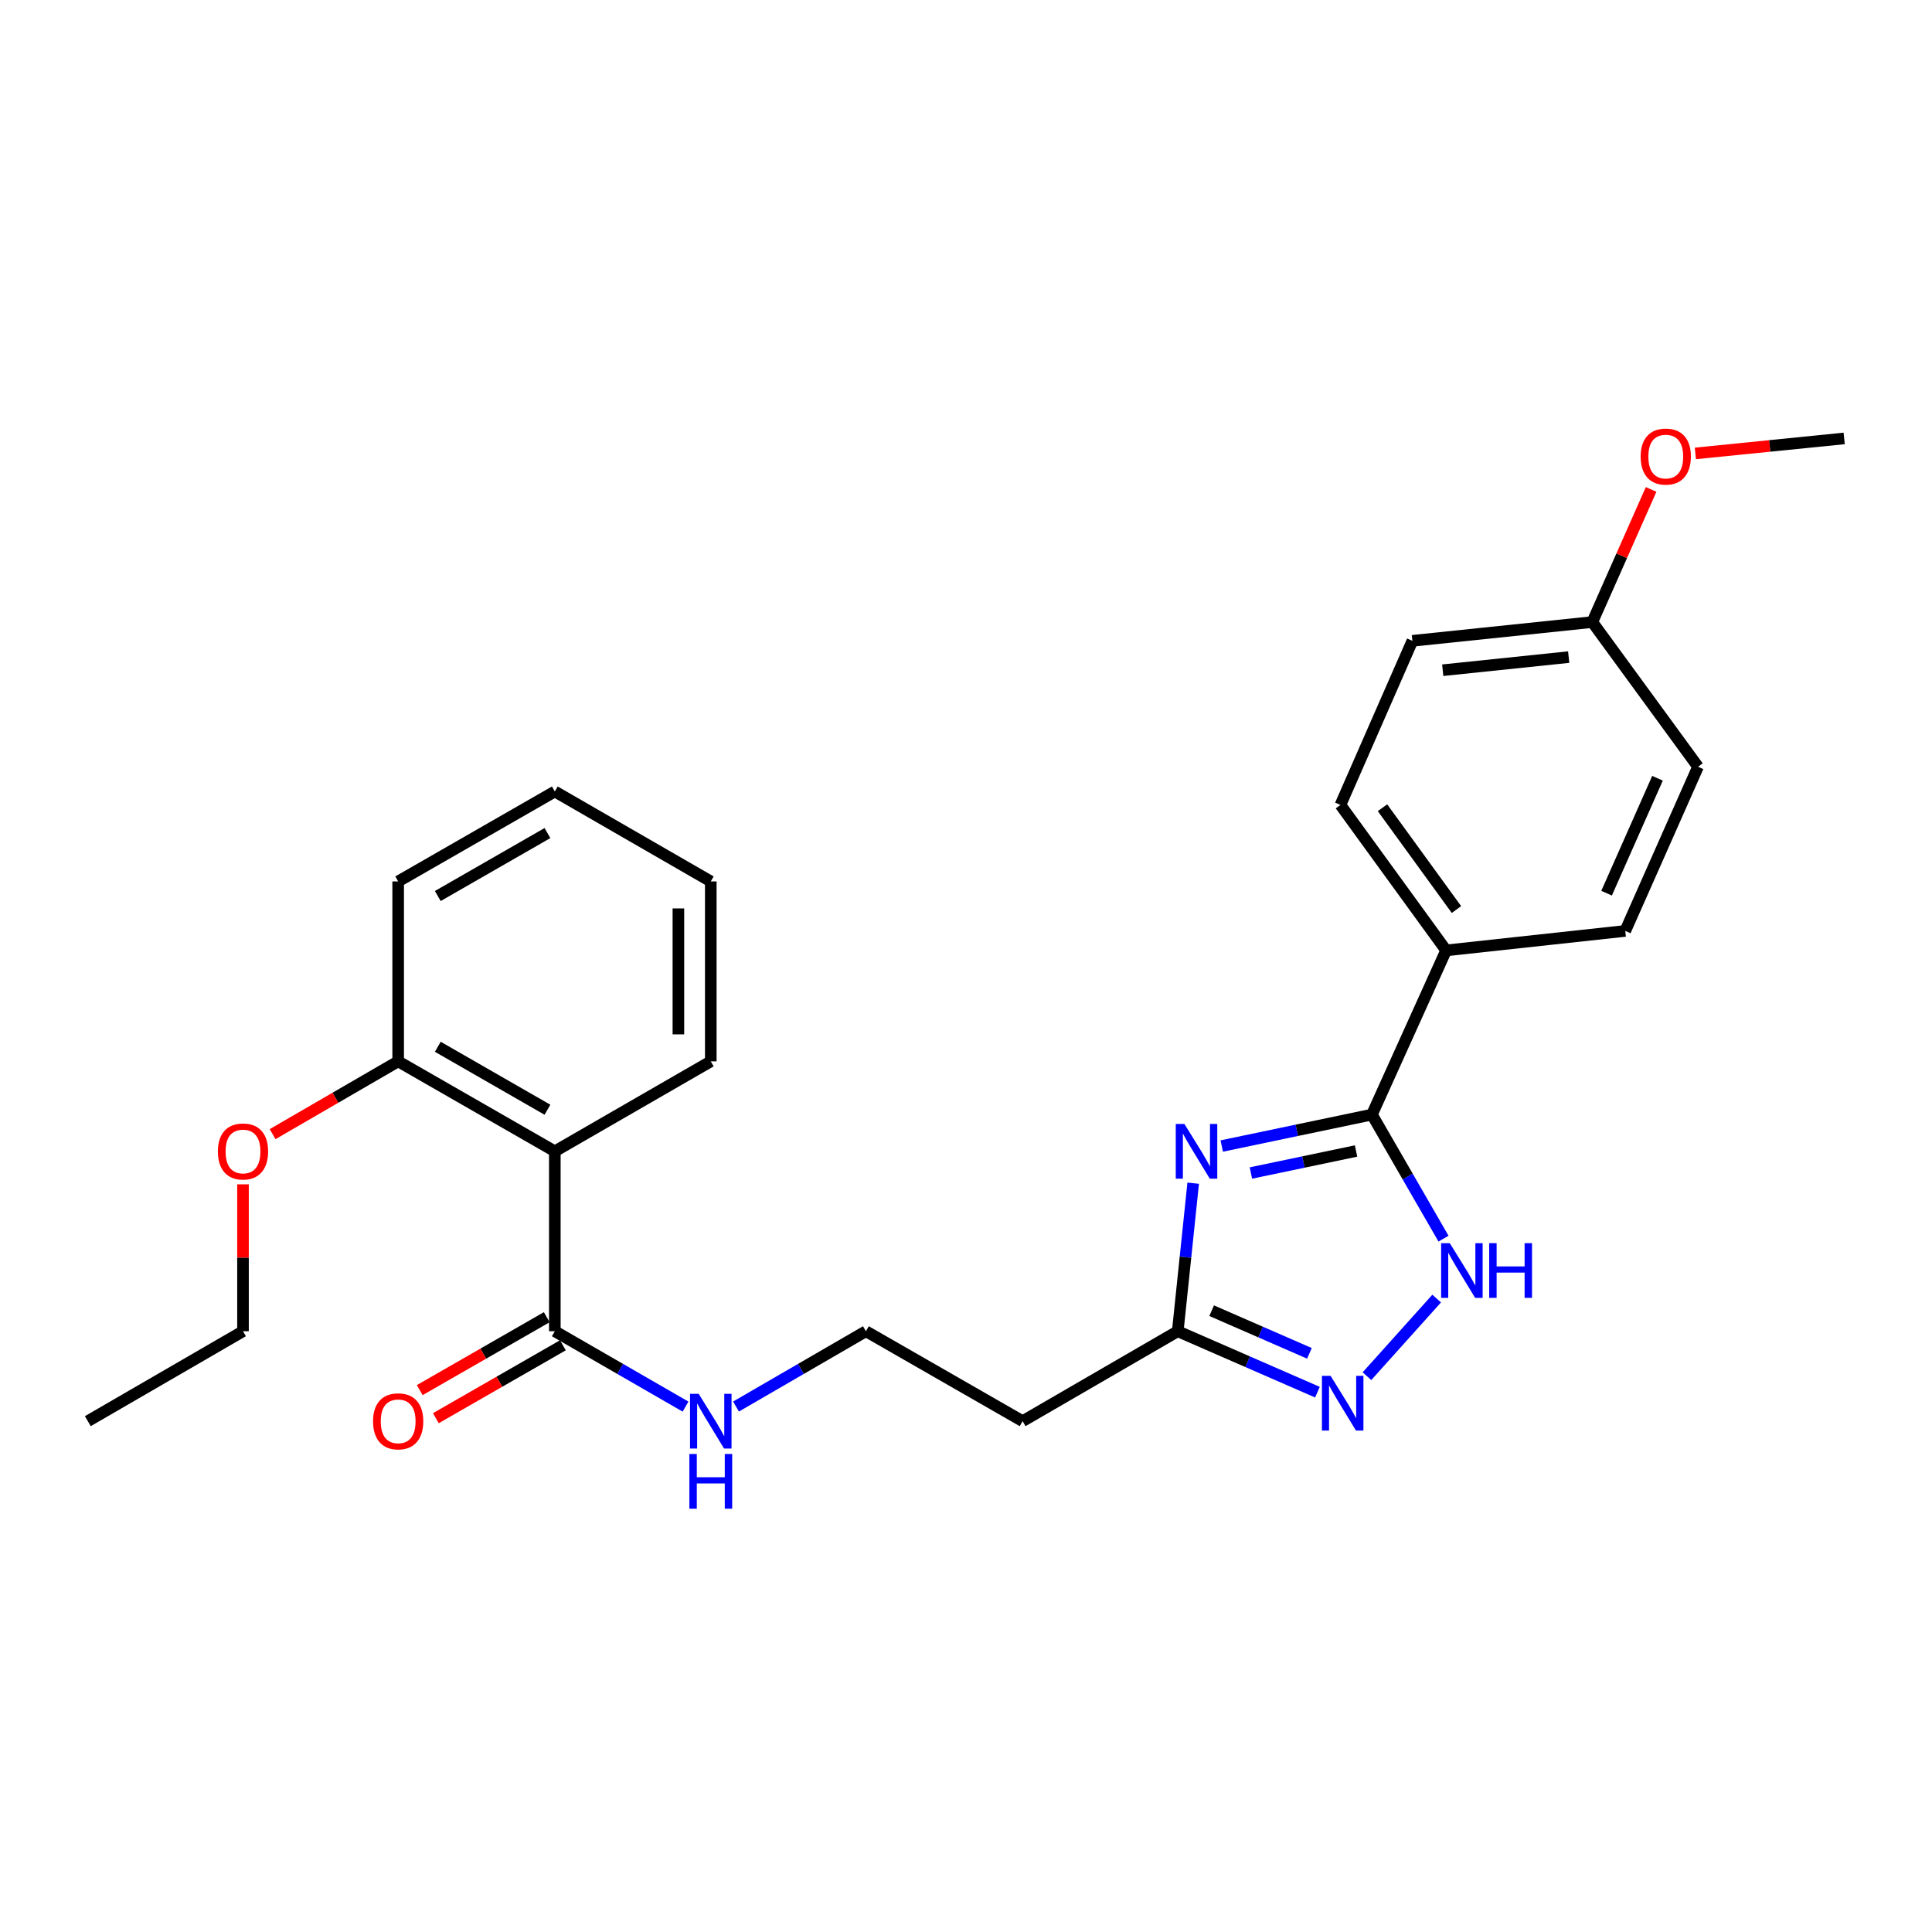 <?xml version='1.0' encoding='iso-8859-1'?>
<svg version='1.1' baseProfile='full'
              xmlns='http://www.w3.org/2000/svg'
                      xmlns:rdkit='http://www.rdkit.org/xml'
                      xmlns:xlink='http://www.w3.org/1999/xlink'
                  xml:space='preserve'
width='1000px' height='1000px' viewBox='0 0 1000 1000'>
<!-- END OF HEADER -->
<rect style='opacity:1.0;fill:#FFFFFF;stroke:none' width='1000' height='1000' x='0' y='0'> </rect>
<path class='bond-0' d='M 632.374,593.184 L 671.244,585.044' style='fill:none;fill-rule:evenodd;stroke:#0000FF;stroke-width:6px;stroke-linecap:butt;stroke-linejoin:miter;stroke-opacity:1' />
<path class='bond-0' d='M 671.244,585.044 L 710.114,576.903' style='fill:none;fill-rule:evenodd;stroke:#000000;stroke-width:6px;stroke-linecap:butt;stroke-linejoin:miter;stroke-opacity:1' />
<path class='bond-0' d='M 647.471,607.149 L 674.68,601.451' style='fill:none;fill-rule:evenodd;stroke:#0000FF;stroke-width:6px;stroke-linecap:butt;stroke-linejoin:miter;stroke-opacity:1' />
<path class='bond-0' d='M 674.68,601.451 L 701.889,595.752' style='fill:none;fill-rule:evenodd;stroke:#000000;stroke-width:6px;stroke-linecap:butt;stroke-linejoin:miter;stroke-opacity:1' />
<path class='bond-3' d='M 617.594,612.42 L 613.598,650.734' style='fill:none;fill-rule:evenodd;stroke:#0000FF;stroke-width:6px;stroke-linecap:butt;stroke-linejoin:miter;stroke-opacity:1' />
<path class='bond-3' d='M 613.598,650.734 L 609.602,689.047' style='fill:none;fill-rule:evenodd;stroke:#000000;stroke-width:6px;stroke-linecap:butt;stroke-linejoin:miter;stroke-opacity:1' />
<path class='bond-1' d='M 710.114,576.903 L 728.636,609.015' style='fill:none;fill-rule:evenodd;stroke:#000000;stroke-width:6px;stroke-linecap:butt;stroke-linejoin:miter;stroke-opacity:1' />
<path class='bond-1' d='M 728.636,609.015 L 747.158,641.127' style='fill:none;fill-rule:evenodd;stroke:#0000FF;stroke-width:6px;stroke-linecap:butt;stroke-linejoin:miter;stroke-opacity:1' />
<path class='bond-6' d='M 710.114,576.903 L 748.51,491.924' style='fill:none;fill-rule:evenodd;stroke:#000000;stroke-width:6px;stroke-linecap:butt;stroke-linejoin:miter;stroke-opacity:1' />
<path class='bond-26' d='M 743.62,672.139 L 707.531,712.309' style='fill:none;fill-rule:evenodd;stroke:#0000FF;stroke-width:6px;stroke-linecap:butt;stroke-linejoin:miter;stroke-opacity:1' />
<path class='bond-2' d='M 681.903,720.587 L 645.752,704.817' style='fill:none;fill-rule:evenodd;stroke:#0000FF;stroke-width:6px;stroke-linecap:butt;stroke-linejoin:miter;stroke-opacity:1' />
<path class='bond-2' d='M 645.752,704.817 L 609.602,689.047' style='fill:none;fill-rule:evenodd;stroke:#000000;stroke-width:6px;stroke-linecap:butt;stroke-linejoin:miter;stroke-opacity:1' />
<path class='bond-2' d='M 677.76,700.492 L 652.455,689.453' style='fill:none;fill-rule:evenodd;stroke:#0000FF;stroke-width:6px;stroke-linecap:butt;stroke-linejoin:miter;stroke-opacity:1' />
<path class='bond-2' d='M 652.455,689.453 L 627.149,678.413' style='fill:none;fill-rule:evenodd;stroke:#000000;stroke-width:6px;stroke-linecap:butt;stroke-linejoin:miter;stroke-opacity:1' />
<path class='bond-8' d='M 609.602,689.047 L 529.307,735.592' style='fill:none;fill-rule:evenodd;stroke:#000000;stroke-width:6px;stroke-linecap:butt;stroke-linejoin:miter;stroke-opacity:1' />
<path class='bond-4' d='M 287.176,595.919 L 287.176,689.047' style='fill:none;fill-rule:evenodd;stroke:#000000;stroke-width:6px;stroke-linecap:butt;stroke-linejoin:miter;stroke-opacity:1' />
<path class='bond-7' d='M 287.176,595.919 L 206.09,549.356' style='fill:none;fill-rule:evenodd;stroke:#000000;stroke-width:6px;stroke-linecap:butt;stroke-linejoin:miter;stroke-opacity:1' />
<path class='bond-7' d='M 283.361,574.398 L 226.601,541.804' style='fill:none;fill-rule:evenodd;stroke:#000000;stroke-width:6px;stroke-linecap:butt;stroke-linejoin:miter;stroke-opacity:1' />
<path class='bond-17' d='M 287.176,595.919 L 367.899,549.356' style='fill:none;fill-rule:evenodd;stroke:#000000;stroke-width:6px;stroke-linecap:butt;stroke-linejoin:miter;stroke-opacity:1' />
<path class='bond-5' d='M 287.176,689.047 L 321.003,708.551' style='fill:none;fill-rule:evenodd;stroke:#000000;stroke-width:6px;stroke-linecap:butt;stroke-linejoin:miter;stroke-opacity:1' />
<path class='bond-5' d='M 321.003,708.551 L 354.829,728.056' style='fill:none;fill-rule:evenodd;stroke:#0000FF;stroke-width:6px;stroke-linecap:butt;stroke-linejoin:miter;stroke-opacity:1' />
<path class='bond-9' d='M 283.003,681.778 L 250.129,700.648' style='fill:none;fill-rule:evenodd;stroke:#000000;stroke-width:6px;stroke-linecap:butt;stroke-linejoin:miter;stroke-opacity:1' />
<path class='bond-9' d='M 250.129,700.648 L 217.255,719.519' style='fill:none;fill-rule:evenodd;stroke:#FF0000;stroke-width:6px;stroke-linecap:butt;stroke-linejoin:miter;stroke-opacity:1' />
<path class='bond-9' d='M 291.349,696.316 L 258.474,715.186' style='fill:none;fill-rule:evenodd;stroke:#000000;stroke-width:6px;stroke-linecap:butt;stroke-linejoin:miter;stroke-opacity:1' />
<path class='bond-9' d='M 258.474,715.186 L 225.6,734.057' style='fill:none;fill-rule:evenodd;stroke:#FF0000;stroke-width:6px;stroke-linecap:butt;stroke-linejoin:miter;stroke-opacity:1' />
<path class='bond-11' d='M 748.51,491.924 L 693.807,416.64' style='fill:none;fill-rule:evenodd;stroke:#000000;stroke-width:6px;stroke-linecap:butt;stroke-linejoin:miter;stroke-opacity:1' />
<path class='bond-11' d='M 753.866,470.778 L 715.574,418.079' style='fill:none;fill-rule:evenodd;stroke:#000000;stroke-width:6px;stroke-linecap:butt;stroke-linejoin:miter;stroke-opacity:1' />
<path class='bond-12' d='M 748.51,491.924 L 841.237,481.848' style='fill:none;fill-rule:evenodd;stroke:#000000;stroke-width:6px;stroke-linecap:butt;stroke-linejoin:miter;stroke-opacity:1' />
<path class='bond-18' d='M 206.09,549.356 L 173.594,568.196' style='fill:none;fill-rule:evenodd;stroke:#000000;stroke-width:6px;stroke-linecap:butt;stroke-linejoin:miter;stroke-opacity:1' />
<path class='bond-18' d='M 173.594,568.196 L 141.098,587.037' style='fill:none;fill-rule:evenodd;stroke:#FF0000;stroke-width:6px;stroke-linecap:butt;stroke-linejoin:miter;stroke-opacity:1' />
<path class='bond-20' d='M 206.09,549.356 L 206.09,456.228' style='fill:none;fill-rule:evenodd;stroke:#000000;stroke-width:6px;stroke-linecap:butt;stroke-linejoin:miter;stroke-opacity:1' />
<path class='bond-13' d='M 529.307,735.592 L 448.193,689.047' style='fill:none;fill-rule:evenodd;stroke:#000000;stroke-width:6px;stroke-linecap:butt;stroke-linejoin:miter;stroke-opacity:1' />
<path class='bond-10' d='M 380.959,728.021 L 414.576,708.534' style='fill:none;fill-rule:evenodd;stroke:#0000FF;stroke-width:6px;stroke-linecap:butt;stroke-linejoin:miter;stroke-opacity:1' />
<path class='bond-10' d='M 414.576,708.534 L 448.193,689.047' style='fill:none;fill-rule:evenodd;stroke:#000000;stroke-width:6px;stroke-linecap:butt;stroke-linejoin:miter;stroke-opacity:1' />
<path class='bond-16' d='M 693.807,416.64 L 731.049,331.689' style='fill:none;fill-rule:evenodd;stroke:#000000;stroke-width:6px;stroke-linecap:butt;stroke-linejoin:miter;stroke-opacity:1' />
<path class='bond-15' d='M 841.237,481.848 L 878.898,396.869' style='fill:none;fill-rule:evenodd;stroke:#000000;stroke-width:6px;stroke-linecap:butt;stroke-linejoin:miter;stroke-opacity:1' />
<path class='bond-15' d='M 831.561,462.309 L 857.924,402.824' style='fill:none;fill-rule:evenodd;stroke:#000000;stroke-width:6px;stroke-linecap:butt;stroke-linejoin:miter;stroke-opacity:1' />
<path class='bond-14' d='M 824.176,321.985 L 878.898,396.869' style='fill:none;fill-rule:evenodd;stroke:#000000;stroke-width:6px;stroke-linecap:butt;stroke-linejoin:miter;stroke-opacity:1' />
<path class='bond-19' d='M 824.176,321.985 L 839.396,287.662' style='fill:none;fill-rule:evenodd;stroke:#000000;stroke-width:6px;stroke-linecap:butt;stroke-linejoin:miter;stroke-opacity:1' />
<path class='bond-19' d='M 839.396,287.662 L 854.616,253.339' style='fill:none;fill-rule:evenodd;stroke:#FF0000;stroke-width:6px;stroke-linecap:butt;stroke-linejoin:miter;stroke-opacity:1' />
<path class='bond-27' d='M 824.176,321.985 L 731.049,331.689' style='fill:none;fill-rule:evenodd;stroke:#000000;stroke-width:6px;stroke-linecap:butt;stroke-linejoin:miter;stroke-opacity:1' />
<path class='bond-27' d='M 811.945,340.113 L 746.755,346.906' style='fill:none;fill-rule:evenodd;stroke:#000000;stroke-width:6px;stroke-linecap:butt;stroke-linejoin:miter;stroke-opacity:1' />
<path class='bond-23' d='M 367.899,549.356 L 367.899,456.228' style='fill:none;fill-rule:evenodd;stroke:#000000;stroke-width:6px;stroke-linecap:butt;stroke-linejoin:miter;stroke-opacity:1' />
<path class='bond-23' d='M 351.136,535.387 L 351.136,470.197' style='fill:none;fill-rule:evenodd;stroke:#000000;stroke-width:6px;stroke-linecap:butt;stroke-linejoin:miter;stroke-opacity:1' />
<path class='bond-21' d='M 125.777,613.008 L 125.777,651.027' style='fill:none;fill-rule:evenodd;stroke:#FF0000;stroke-width:6px;stroke-linecap:butt;stroke-linejoin:miter;stroke-opacity:1' />
<path class='bond-21' d='M 125.777,651.027 L 125.777,689.047' style='fill:none;fill-rule:evenodd;stroke:#000000;stroke-width:6px;stroke-linecap:butt;stroke-linejoin:miter;stroke-opacity:1' />
<path class='bond-22' d='M 877.521,234.69 L 916.033,230.81' style='fill:none;fill-rule:evenodd;stroke:#FF0000;stroke-width:6px;stroke-linecap:butt;stroke-linejoin:miter;stroke-opacity:1' />
<path class='bond-22' d='M 916.033,230.81 L 954.545,226.93' style='fill:none;fill-rule:evenodd;stroke:#000000;stroke-width:6px;stroke-linecap:butt;stroke-linejoin:miter;stroke-opacity:1' />
<path class='bond-28' d='M 206.09,456.228 L 287.176,409.674' style='fill:none;fill-rule:evenodd;stroke:#000000;stroke-width:6px;stroke-linecap:butt;stroke-linejoin:miter;stroke-opacity:1' />
<path class='bond-28' d='M 226.599,463.783 L 283.359,431.194' style='fill:none;fill-rule:evenodd;stroke:#000000;stroke-width:6px;stroke-linecap:butt;stroke-linejoin:miter;stroke-opacity:1' />
<path class='bond-24' d='M 125.777,689.047 L 45.455,735.592' style='fill:none;fill-rule:evenodd;stroke:#000000;stroke-width:6px;stroke-linecap:butt;stroke-linejoin:miter;stroke-opacity:1' />
<path class='bond-25' d='M 367.899,456.228 L 287.176,409.674' style='fill:none;fill-rule:evenodd;stroke:#000000;stroke-width:6px;stroke-linecap:butt;stroke-linejoin:miter;stroke-opacity:1' />
<path  class='atom-0' d='M 613.055 581.759
L 622.335 596.759
Q 623.255 598.239, 624.735 600.919
Q 626.215 603.599, 626.295 603.759
L 626.295 581.759
L 630.055 581.759
L 630.055 610.079
L 626.175 610.079
L 616.215 593.679
Q 615.055 591.759, 613.815 589.559
Q 612.615 587.359, 612.255 586.679
L 612.255 610.079
L 608.575 610.079
L 608.575 581.759
L 613.055 581.759
' fill='#0000FF'/>
<path  class='atom-2' d='M 750.408 643.456
L 759.688 658.456
Q 760.608 659.936, 762.088 662.616
Q 763.568 665.296, 763.648 665.456
L 763.648 643.456
L 767.408 643.456
L 767.408 671.776
L 763.528 671.776
L 753.568 655.376
Q 752.408 653.456, 751.168 651.256
Q 749.968 649.056, 749.608 648.376
L 749.608 671.776
L 745.928 671.776
L 745.928 643.456
L 750.408 643.456
' fill='#0000FF'/>
<path  class='atom-2' d='M 770.808 643.456
L 774.648 643.456
L 774.648 655.496
L 789.128 655.496
L 789.128 643.456
L 792.968 643.456
L 792.968 671.776
L 789.128 671.776
L 789.128 658.696
L 774.648 658.696
L 774.648 671.776
L 770.808 671.776
L 770.808 643.456
' fill='#0000FF'/>
<path  class='atom-3' d='M 688.711 712.128
L 697.991 727.128
Q 698.911 728.608, 700.391 731.288
Q 701.871 733.968, 701.951 734.128
L 701.951 712.128
L 705.711 712.128
L 705.711 740.448
L 701.831 740.448
L 691.871 724.048
Q 690.711 722.128, 689.471 719.928
Q 688.271 717.728, 687.911 717.048
L 687.911 740.448
L 684.231 740.448
L 684.231 712.128
L 688.711 712.128
' fill='#0000FF'/>
<path  class='atom-10' d='M 193.09 735.672
Q 193.09 728.872, 196.45 725.072
Q 199.81 721.272, 206.09 721.272
Q 212.37 721.272, 215.73 725.072
Q 219.09 728.872, 219.09 735.672
Q 219.09 742.552, 215.69 746.472
Q 212.29 750.352, 206.09 750.352
Q 199.85 750.352, 196.45 746.472
Q 193.09 742.592, 193.09 735.672
M 206.09 747.152
Q 210.41 747.152, 212.73 744.272
Q 215.09 741.352, 215.09 735.672
Q 215.09 730.112, 212.73 727.312
Q 210.41 724.472, 206.09 724.472
Q 201.77 724.472, 199.41 727.272
Q 197.09 730.072, 197.09 735.672
Q 197.09 741.392, 199.41 744.272
Q 201.77 747.152, 206.09 747.152
' fill='#FF0000'/>
<path  class='atom-11' d='M 361.639 721.432
L 370.919 736.432
Q 371.839 737.912, 373.319 740.592
Q 374.799 743.272, 374.879 743.432
L 374.879 721.432
L 378.639 721.432
L 378.639 749.752
L 374.759 749.752
L 364.799 733.352
Q 363.639 731.432, 362.399 729.232
Q 361.199 727.032, 360.839 726.352
L 360.839 749.752
L 357.159 749.752
L 357.159 721.432
L 361.639 721.432
' fill='#0000FF'/>
<path  class='atom-11' d='M 356.819 752.584
L 360.659 752.584
L 360.659 764.624
L 375.139 764.624
L 375.139 752.584
L 378.979 752.584
L 378.979 780.904
L 375.139 780.904
L 375.139 767.824
L 360.659 767.824
L 360.659 780.904
L 356.819 780.904
L 356.819 752.584
' fill='#0000FF'/>
<path  class='atom-19' d='M 112.777 595.999
Q 112.777 589.199, 116.137 585.399
Q 119.497 581.599, 125.777 581.599
Q 132.057 581.599, 135.417 585.399
Q 138.777 589.199, 138.777 595.999
Q 138.777 602.879, 135.377 606.799
Q 131.977 610.679, 125.777 610.679
Q 119.537 610.679, 116.137 606.799
Q 112.777 602.919, 112.777 595.999
M 125.777 607.479
Q 130.097 607.479, 132.417 604.599
Q 134.777 601.679, 134.777 595.999
Q 134.777 590.439, 132.417 587.639
Q 130.097 584.799, 125.777 584.799
Q 121.457 584.799, 119.097 587.599
Q 116.777 590.399, 116.777 595.999
Q 116.777 601.719, 119.097 604.599
Q 121.457 607.479, 125.777 607.479
' fill='#FF0000'/>
<path  class='atom-20' d='M 849.2 236.314
Q 849.2 229.514, 852.56 225.714
Q 855.92 221.914, 862.2 221.914
Q 868.48 221.914, 871.84 225.714
Q 875.2 229.514, 875.2 236.314
Q 875.2 243.194, 871.8 247.114
Q 868.4 250.994, 862.2 250.994
Q 855.96 250.994, 852.56 247.114
Q 849.2 243.234, 849.2 236.314
M 862.2 247.794
Q 866.52 247.794, 868.84 244.914
Q 871.2 241.994, 871.2 236.314
Q 871.2 230.754, 868.84 227.954
Q 866.52 225.114, 862.2 225.114
Q 857.88 225.114, 855.52 227.914
Q 853.2 230.714, 853.2 236.314
Q 853.2 242.034, 855.52 244.914
Q 857.88 247.794, 862.2 247.794
' fill='#FF0000'/>
</svg>
